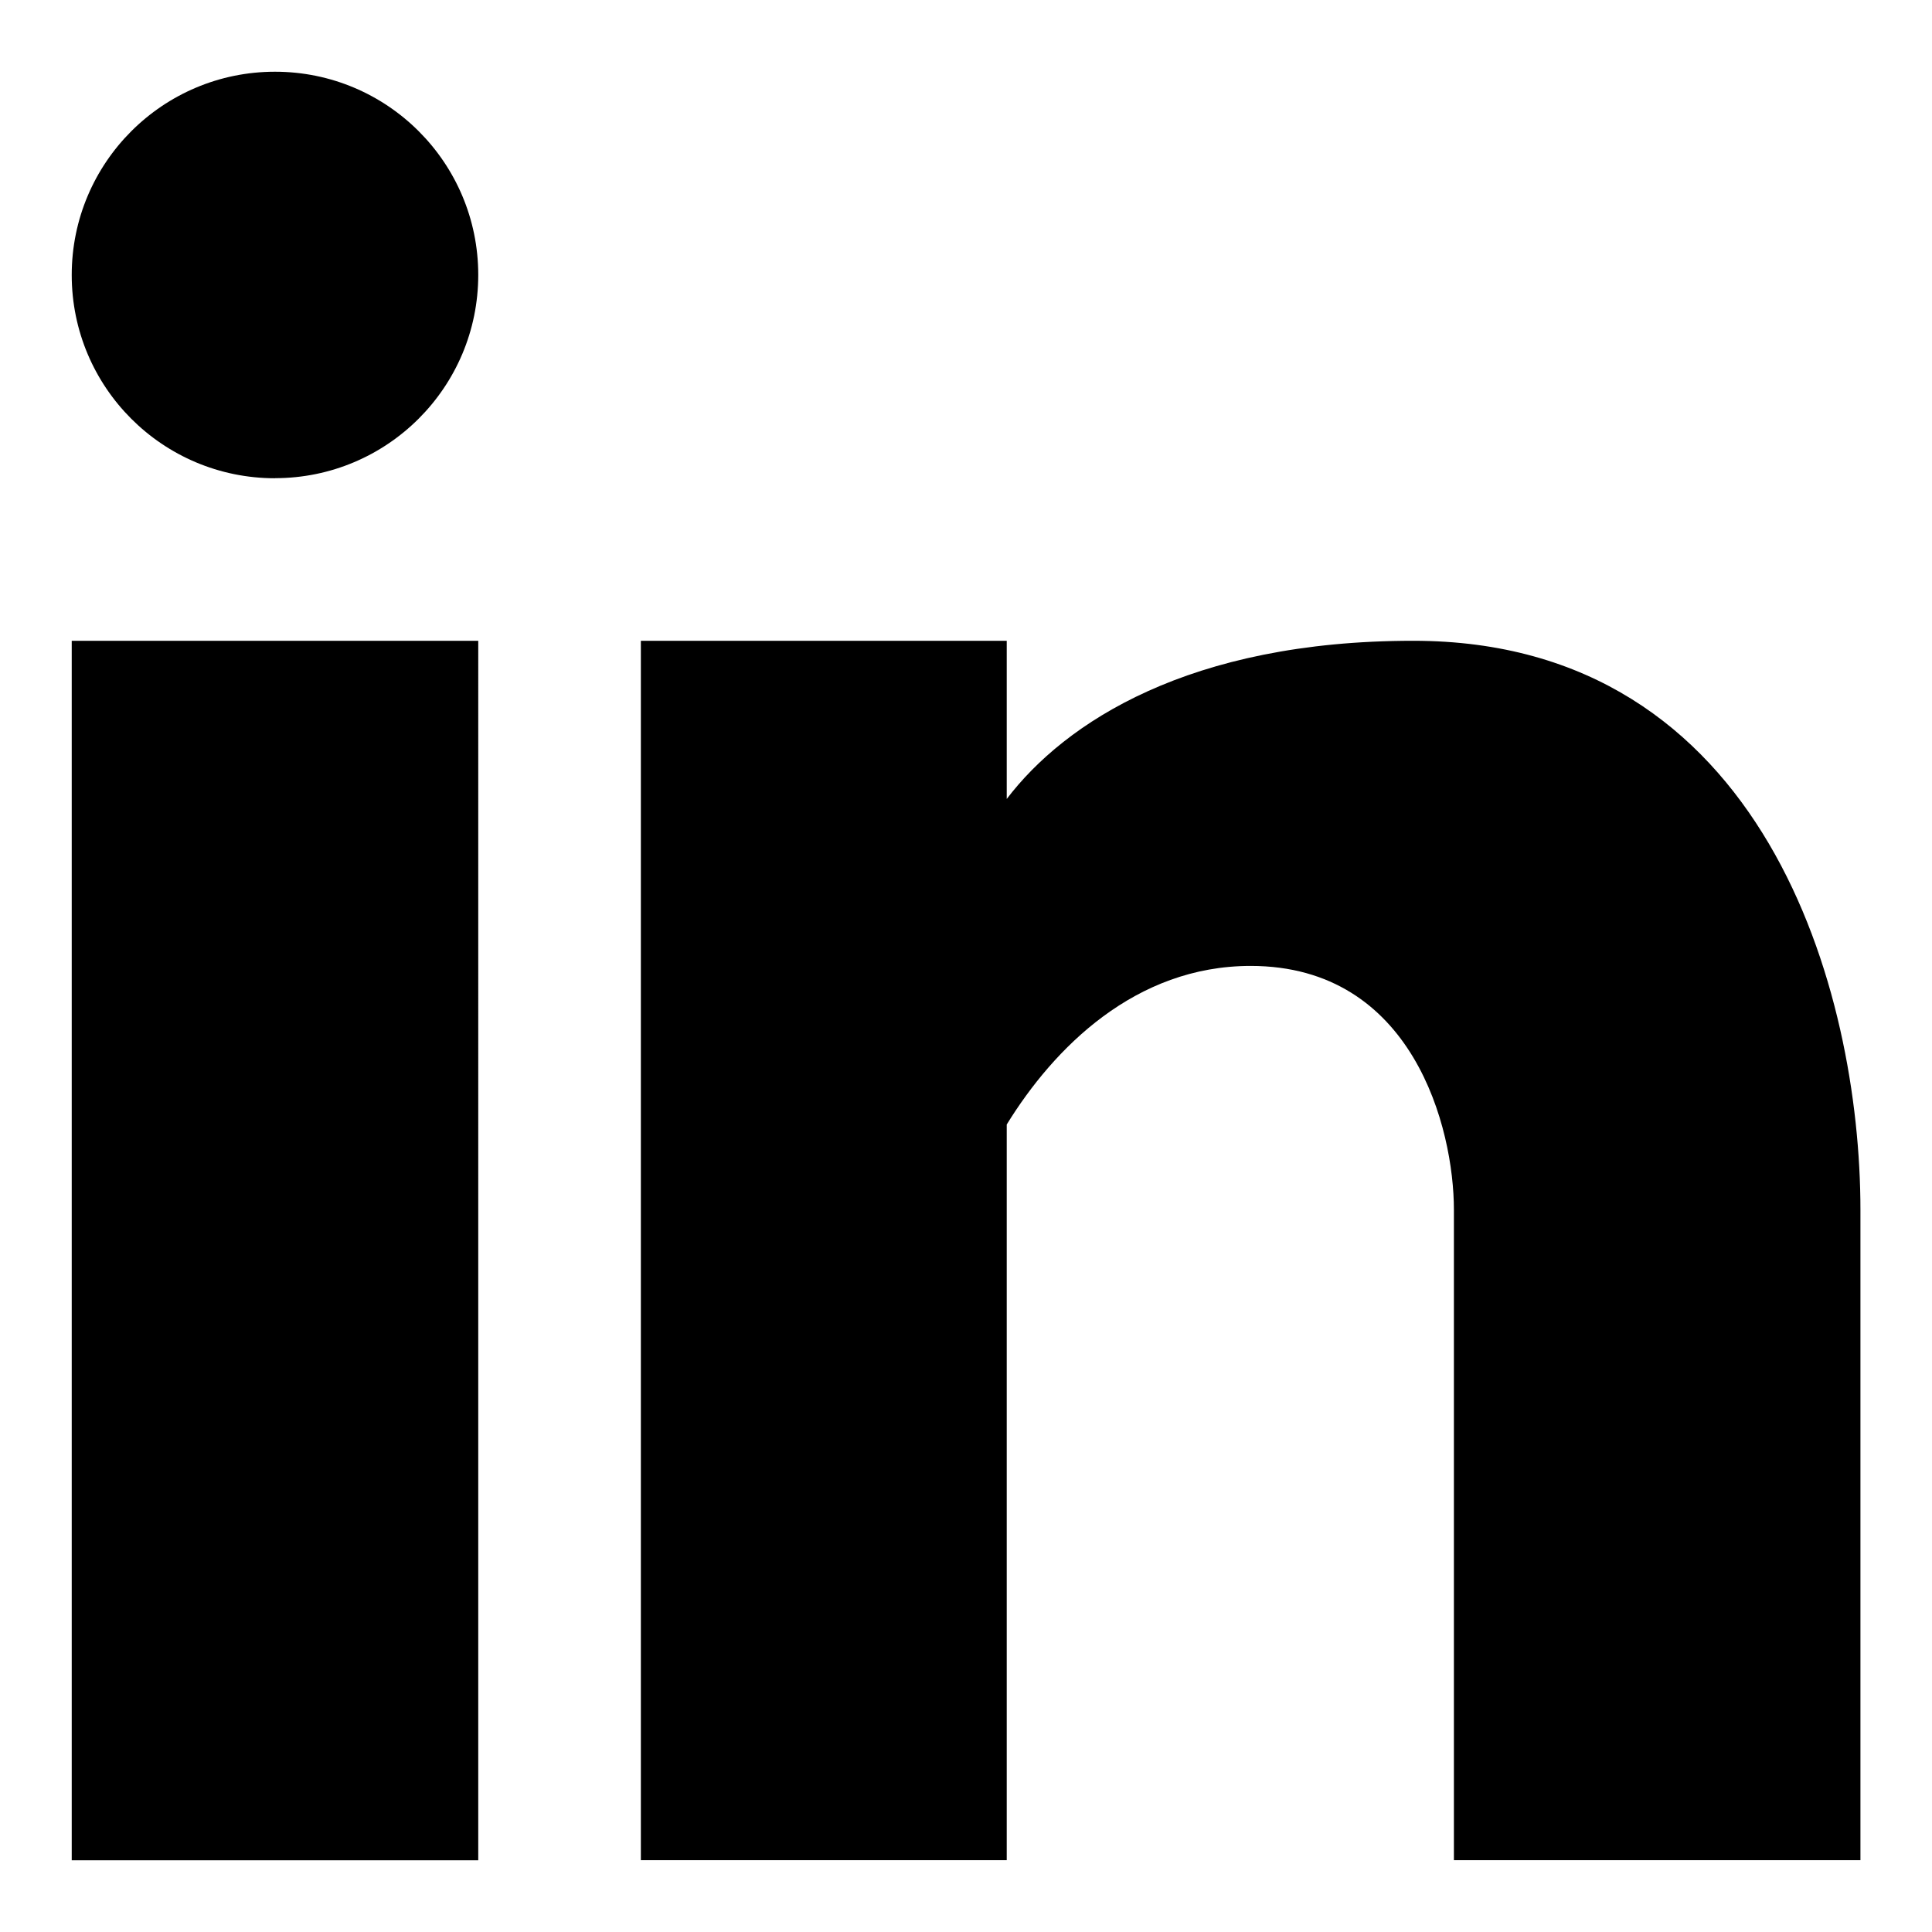 <?xml version="1.0" encoding="UTF-8"?>
<svg id="Layer_1" data-name="Layer 1" xmlns="http://www.w3.org/2000/svg" width="24" height="24" viewBox="0 0 24 24">
  <defs>
    <style>
      .cls-1 {
        fill-rule: evenodd;
      }
    </style>
  </defs>
  <path class="cls-1" d="m3.416,5.94c1.394,0,2.525-1.13,2.525-2.525S4.81.891,3.416.891.891,2.021.891,3.416s1.13,2.525,2.525,2.525Zm2.525,17.169V7.96H.891v15.149h5.05Zm2.02-15.149h4.545v1.965c.723-.95,2.268-1.965,5.05-1.965,4.373,0,5.555,4.363,5.555,7.069v8.079h-5.05v-8.079c0-1.01-.505-3.03-2.525-3.03-1.434,0-2.444,1.018-3.03,1.97v9.139h-4.545V7.96Z"/>
</svg>